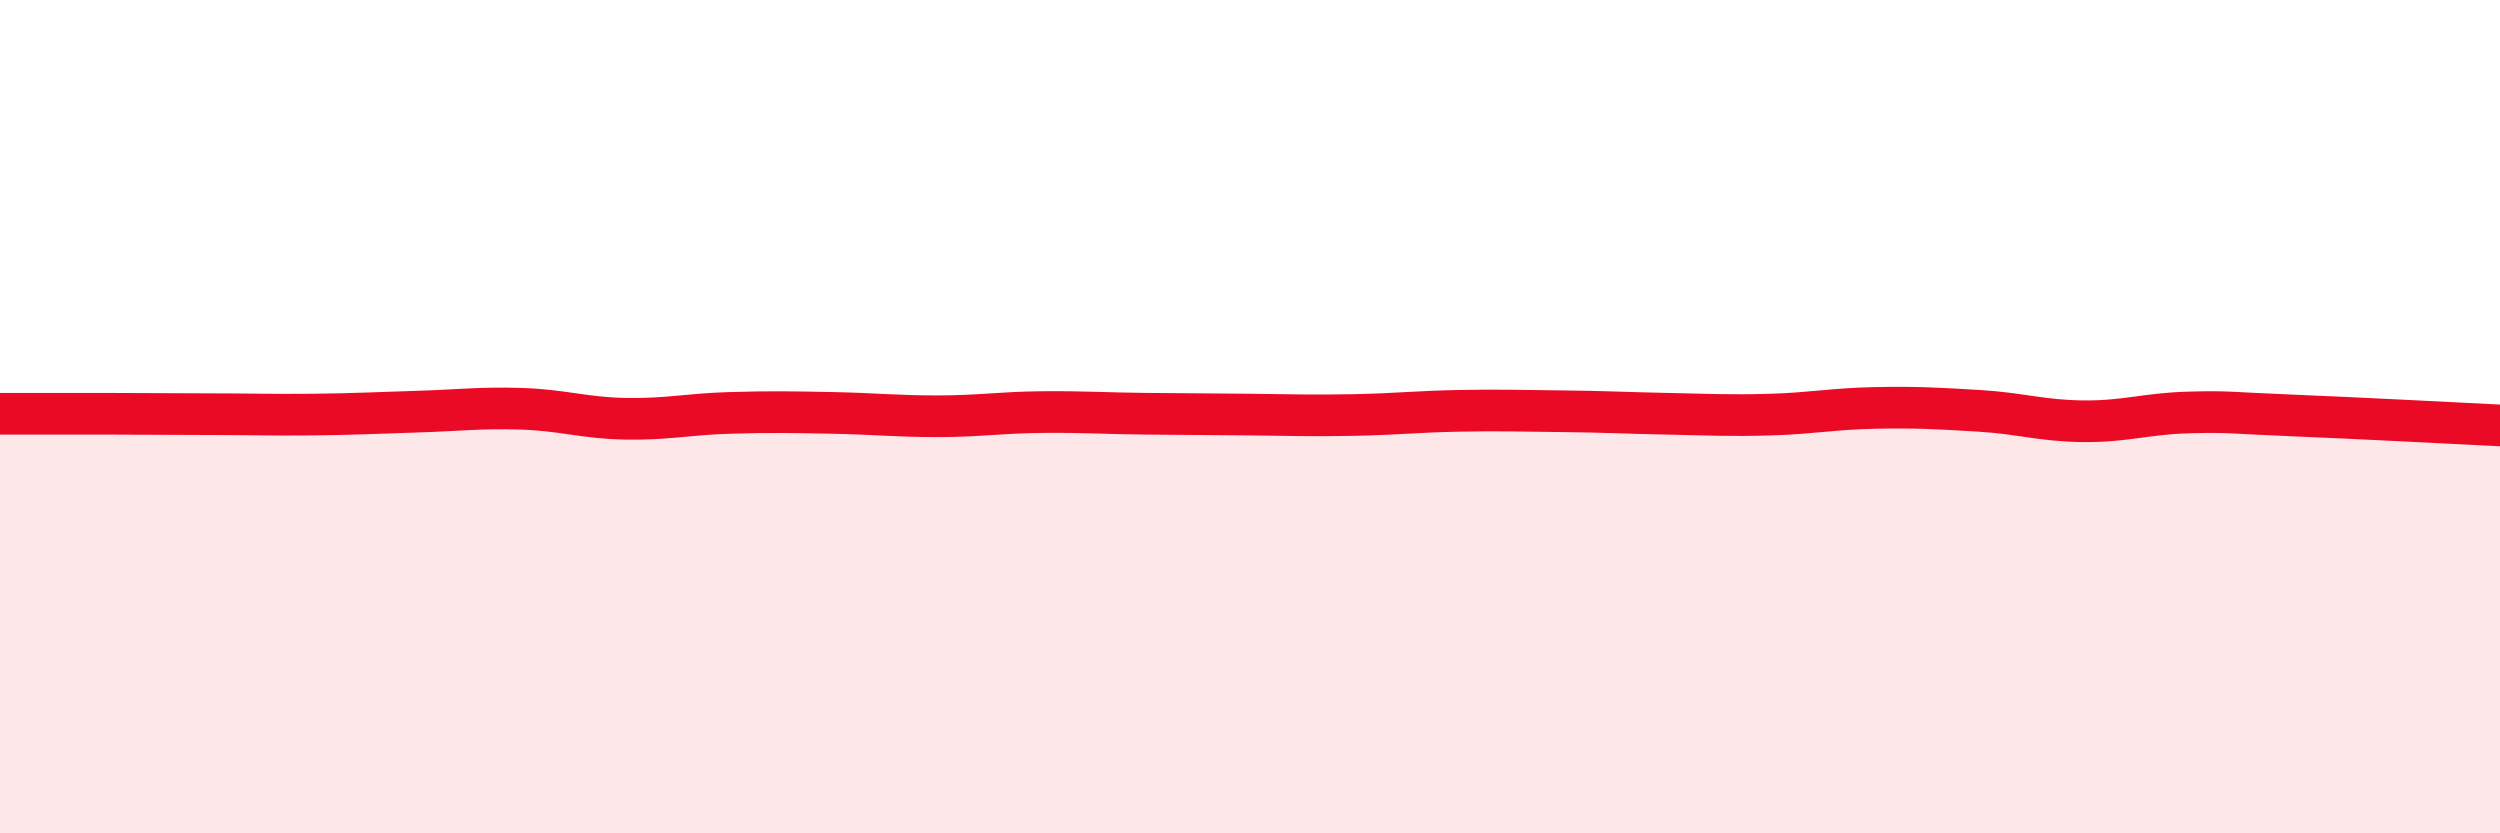 
    <svg width="60" height="20" viewBox="0 0 60 20" xmlns="http://www.w3.org/2000/svg">
      <path
        d="M 0,9.93 C 0.5,9.93 1.5,9.93 2.5,9.93 C 3.5,9.93 4,9.94 5,9.94 C 6,9.94 6.5,9.96 7.5,9.95 C 8.5,9.94 9,9.91 10,9.88 C 11,9.85 11.5,9.78 12.5,9.81 C 13.5,9.84 14,10.03 15,10.05 C 16,10.07 16.5,9.94 17.5,9.91 C 18.5,9.88 19,9.89 20,9.91 C 21,9.93 21.5,9.99 22.5,9.99 C 23.5,9.99 24,9.9 25,9.89 C 26,9.88 26.5,9.92 27.5,9.93 C 28.5,9.94 29,9.94 30,9.95 C 31,9.96 31.5,9.98 32.5,9.96 C 33.5,9.94 34,9.88 35,9.86 C 36,9.84 36.5,9.86 37.5,9.87 C 38.5,9.88 39,9.91 40,9.93 C 41,9.95 41.5,9.98 42.5,9.95 C 43.5,9.92 44,9.81 45,9.79 C 46,9.77 46.5,9.8 47.5,9.86 C 48.5,9.92 49,10.1 50,10.11 C 51,10.12 51.5,9.93 52.5,9.9 C 53.5,9.87 53.5,9.91 55,9.97 C 56.5,10.03 59,10.16 60,10.21L60 20L0 20Z"
        fill="#EB0A25"
        opacity="0.1"
        stroke-linecap="round"
        stroke-linejoin="round"
      />
      <path
        d="M 0,9.93 C 0.5,9.93 1.5,9.93 2.5,9.93 C 3.5,9.93 4,9.94 5,9.94 C 6,9.94 6.5,9.96 7.5,9.95 C 8.5,9.94 9,9.91 10,9.88 C 11,9.85 11.5,9.78 12.5,9.81 C 13.5,9.84 14,10.03 15,10.05 C 16,10.07 16.5,9.94 17.5,9.91 C 18.5,9.88 19,9.89 20,9.91 C 21,9.93 21.5,9.99 22.5,9.99 C 23.5,9.99 24,9.9 25,9.89 C 26,9.88 26.5,9.92 27.5,9.93 C 28.5,9.94 29,9.94 30,9.95 C 31,9.96 31.5,9.98 32.5,9.96 C 33.5,9.94 34,9.88 35,9.86 C 36,9.84 36.5,9.86 37.5,9.87 C 38.5,9.88 39,9.91 40,9.93 C 41,9.95 41.5,9.98 42.5,9.95 C 43.5,9.92 44,9.81 45,9.79 C 46,9.77 46.5,9.8 47.5,9.86 C 48.5,9.92 49,10.1 50,10.11 C 51,10.12 51.5,9.93 52.5,9.9 C 53.5,9.87 53.5,9.91 55,9.97 C 56.5,10.03 59,10.16 60,10.21"
        stroke="#EB0A25"
        stroke-width="1"
        fill="none"
        stroke-linecap="round"
        stroke-linejoin="round"
      />
    </svg>
  